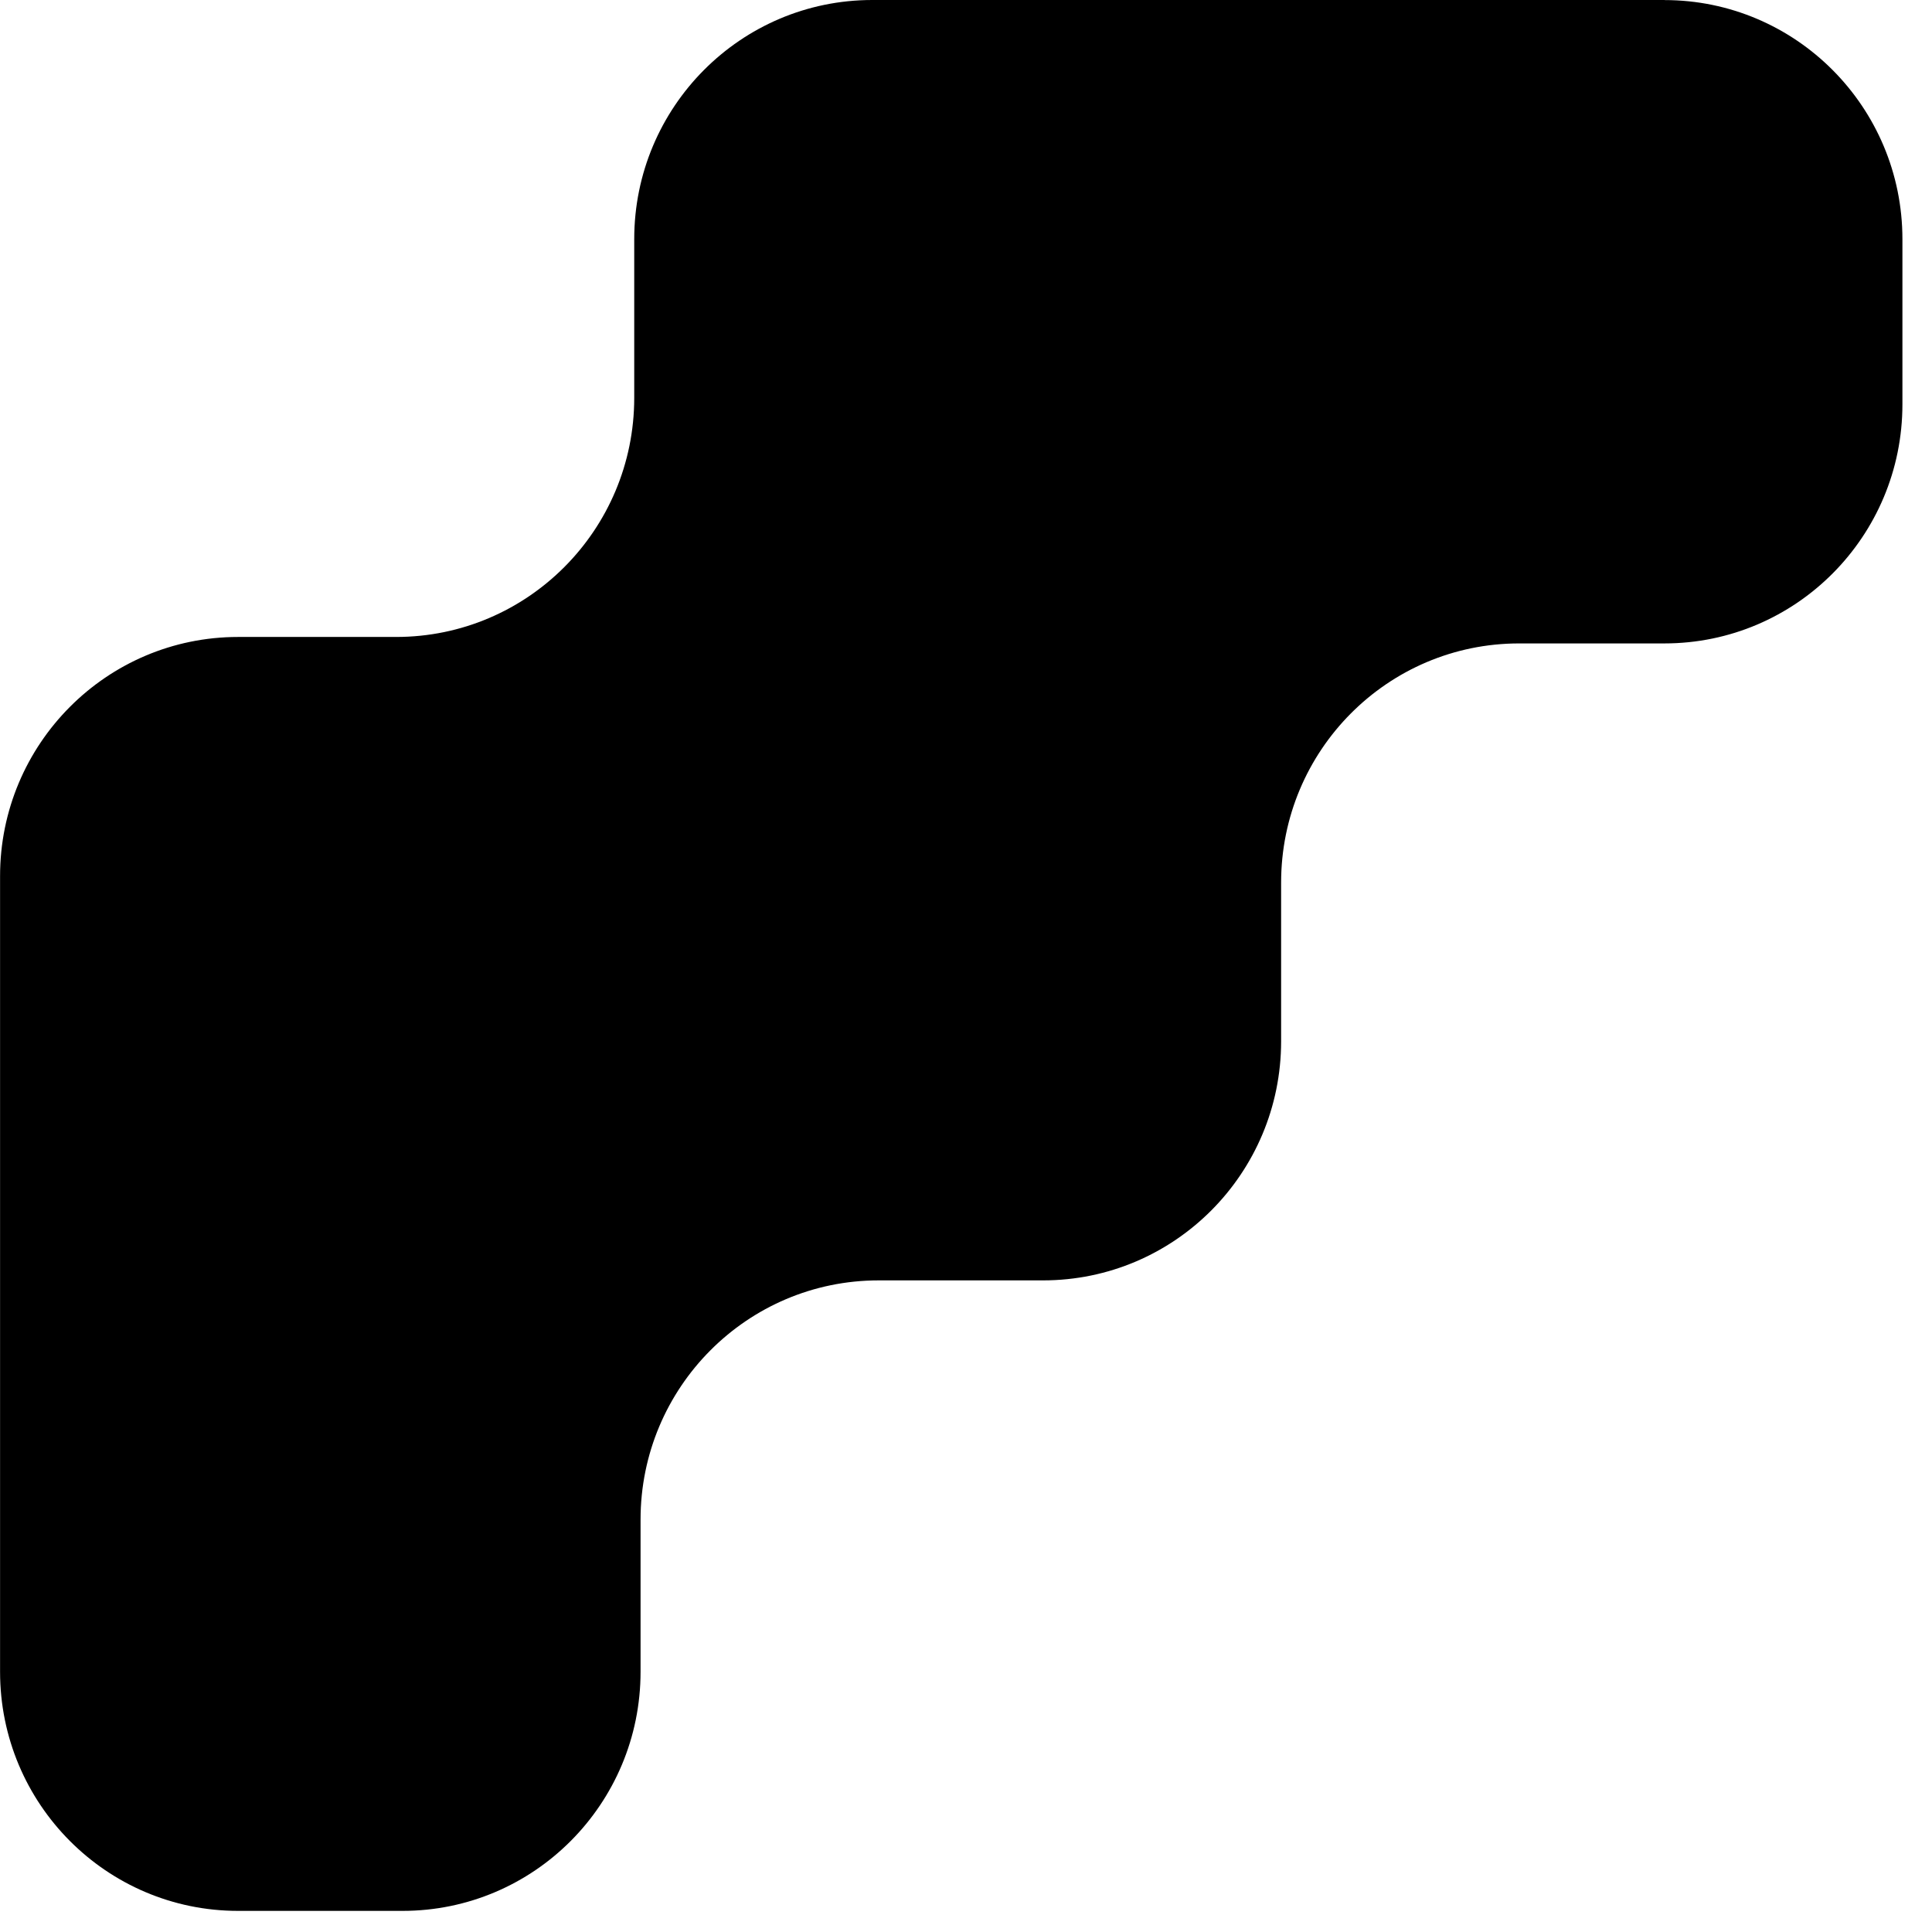 <svg width="29" height="29" viewBox="0 0 29 29" fill="none" xmlns="http://www.w3.org/2000/svg">
  <path
    d="M24.984 0H13.093C11.119 0 9.52 1.607 9.52 3.589V5.972C9.52 7.954 7.919 9.561 5.946 9.561H3.574C1.601 9.561 0.001 11.168 0.001 13.15V25.094C0.001 27.077 1.601 28.683 3.574 28.683H6.042C8.016 28.683 9.615 27.076 9.615 25.094V22.809C9.615 20.826 11.216 19.219 13.189 19.219H15.656C17.63 19.219 19.23 17.612 19.23 15.63V13.248C19.23 11.265 20.83 9.658 22.803 9.658H24.983C26.957 9.658 28.556 8.051 28.556 6.069V3.59C28.556 1.608 26.956 0.001 24.983 0.001L24.984 0Z"
    fill="#000000" />
</svg>